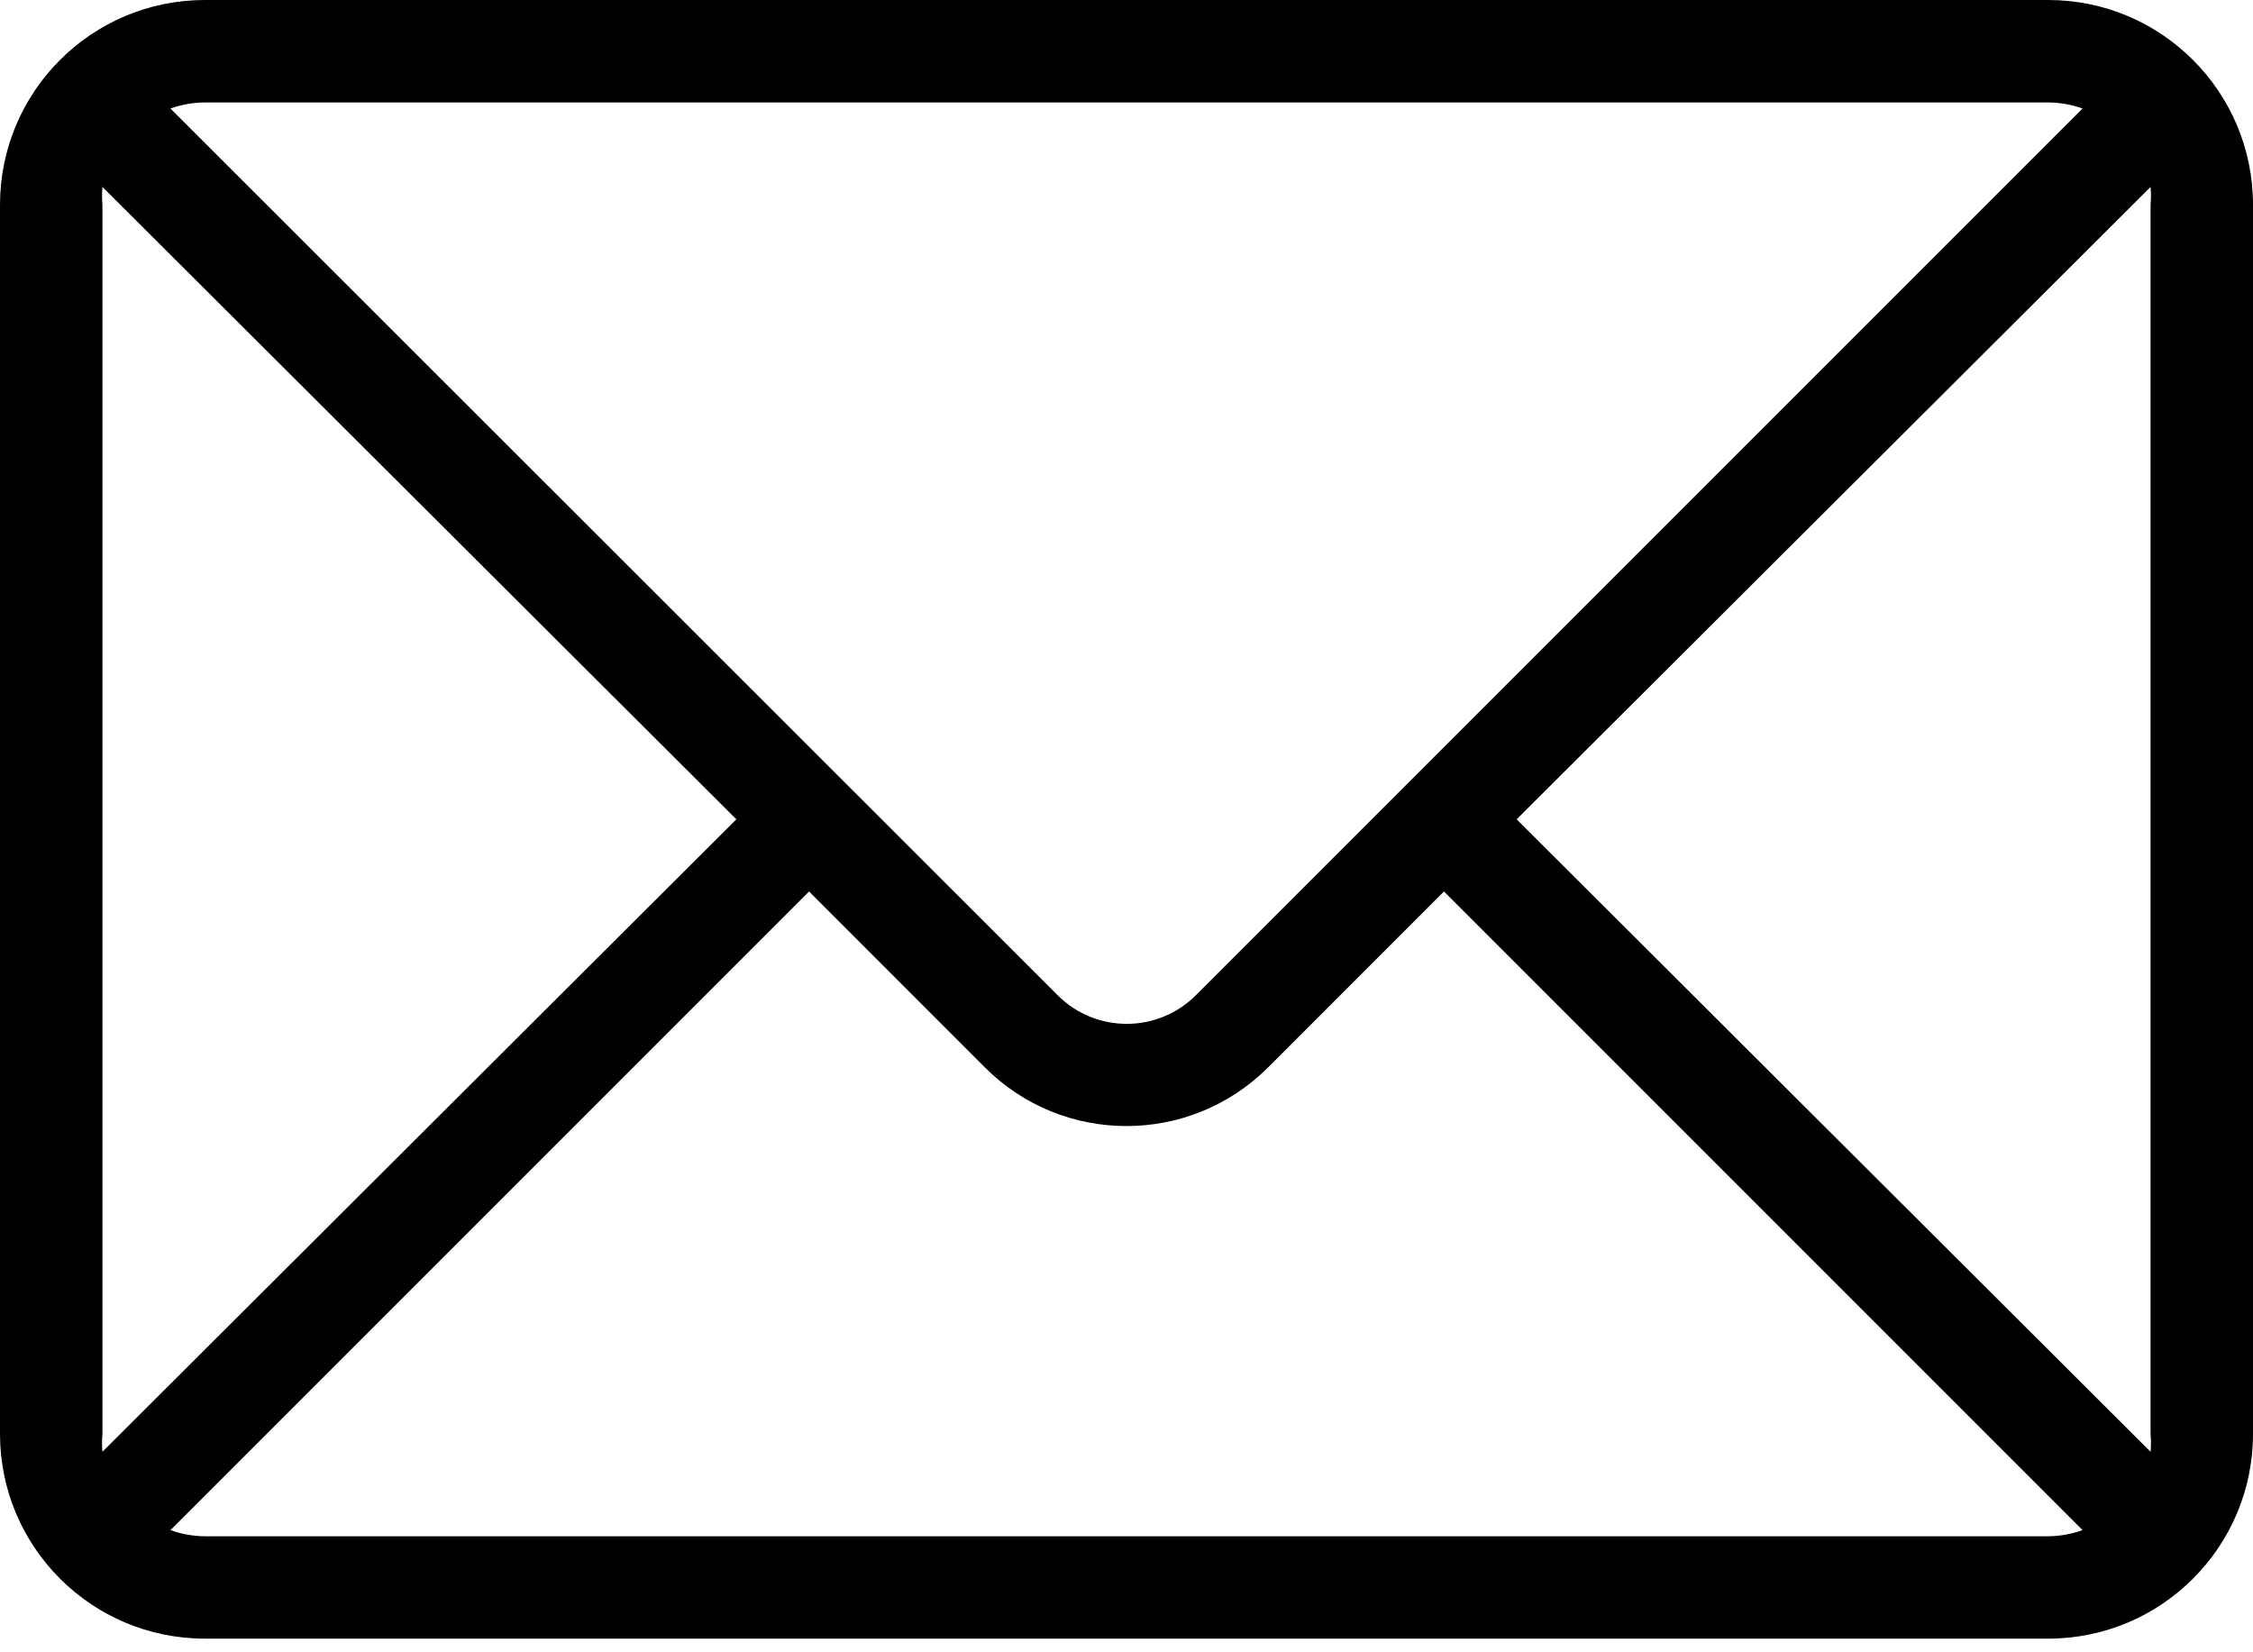 <svg width="30" height="22" viewBox="0 0 30 22" fill="none" xmlns="http://www.w3.org/2000/svg">
<path d="M27.273 0H2.727C1.221 0 0 1.221 0 2.727V19.091C0 20.597 1.221 21.818 2.727 21.818H27.273C28.779 21.818 30 20.597 30 19.091V2.727C30 1.221 28.779 0 27.273 0ZM2.727 1.364H27.273C27.429 1.365 27.583 1.392 27.73 1.445L15.927 13.248C15.42 13.758 14.596 13.761 14.086 13.254L14.08 13.248L2.27 1.445C2.417 1.392 2.571 1.365 2.727 1.364ZM1.364 19.091V2.727C1.357 2.648 1.357 2.568 1.364 2.489L9.805 10.909L1.364 19.33C1.357 19.25 1.357 19.17 1.364 19.091ZM27.273 20.455H2.727C2.571 20.454 2.417 20.426 2.27 20.373L10.773 11.87L13.111 14.209C14.15 15.252 15.838 15.255 16.881 14.216L16.889 14.209L19.227 11.87L27.73 20.373C27.583 20.426 27.429 20.454 27.273 20.455ZM28.636 19.33L20.195 10.909L28.636 2.489C28.643 2.568 28.643 2.648 28.636 2.727V19.091C28.643 19.17 28.643 19.25 28.636 19.33Z" fill="black"/>
</svg>
